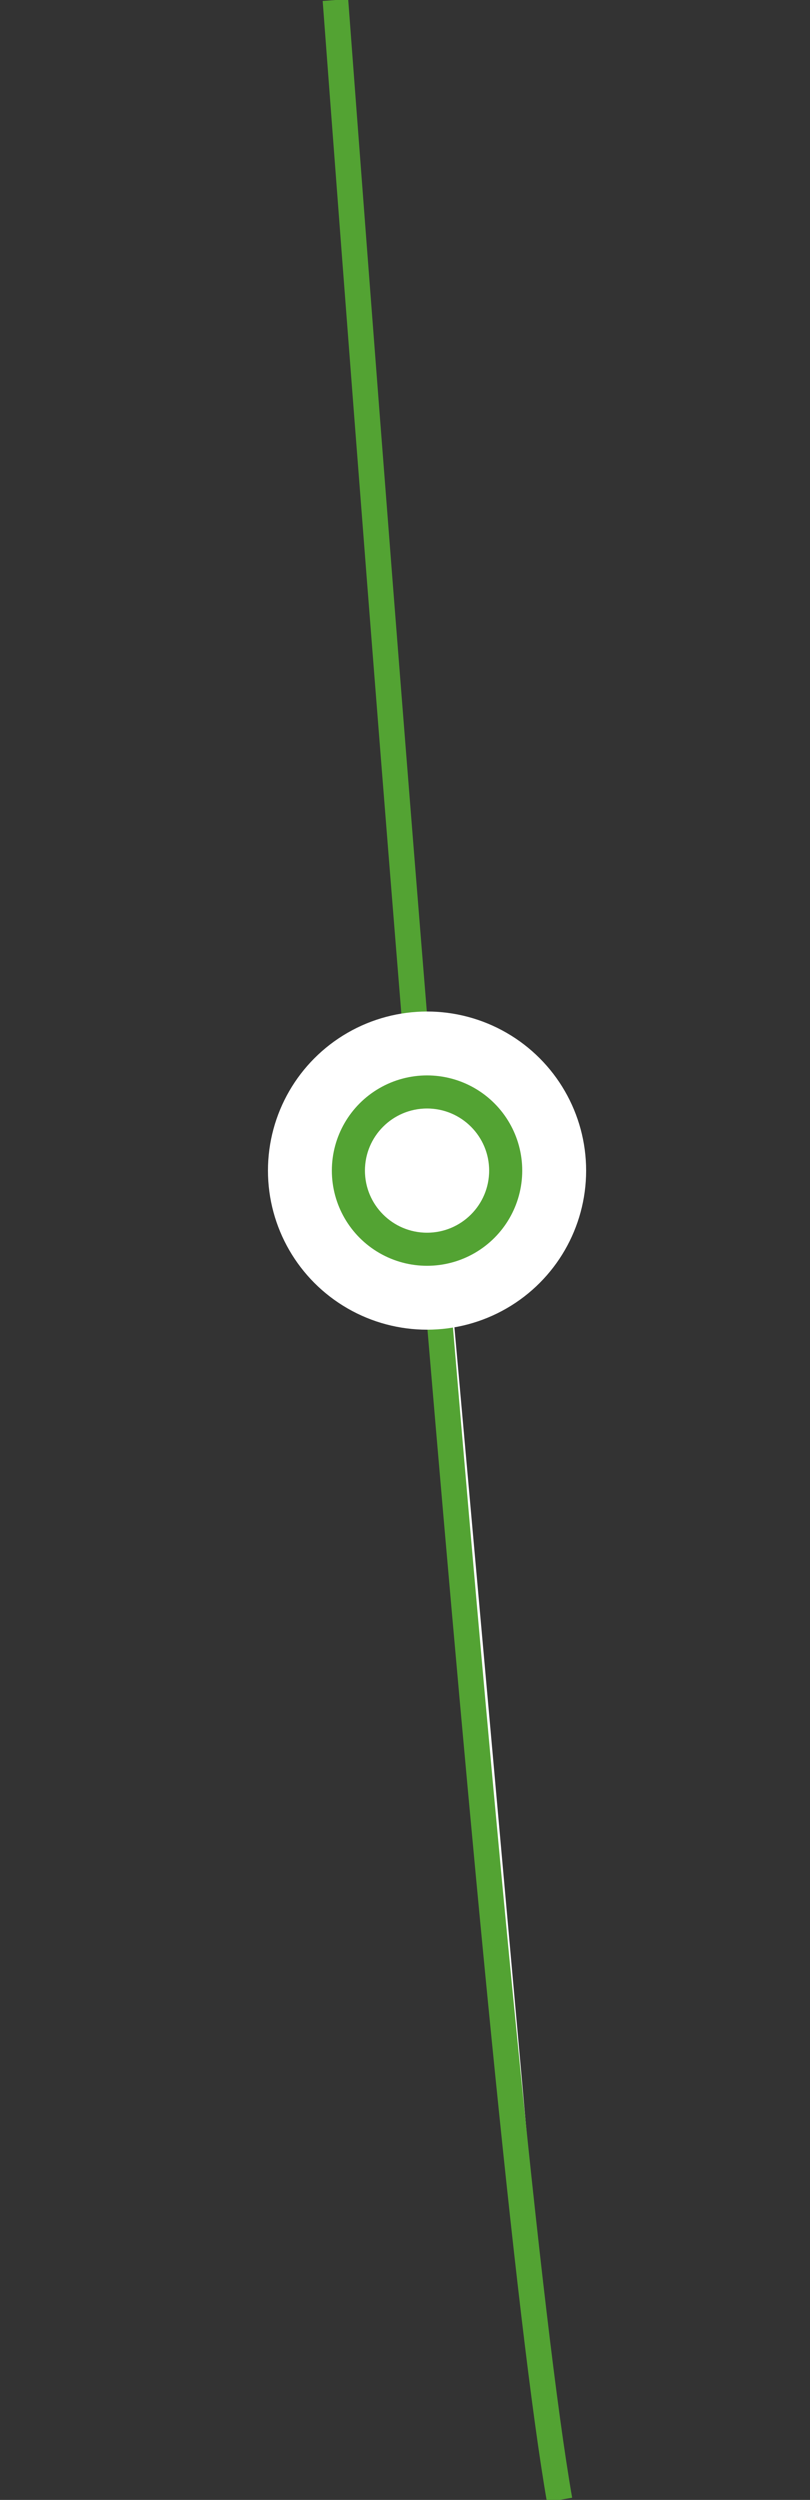 <?xml version="1.0" encoding="utf-8"?>
<!-- Generator: Adobe Illustrator 24.3.0, SVG Export Plug-In . SVG Version: 6.00 Build 0)  -->
<svg version="1.1" id="Capa_1" xmlns="http://www.w3.org/2000/svg" xmlns:xlink="http://www.w3.org/1999/xlink" x="0px" y="0px"
	 viewBox="0 0 63.39 195.64" style="enable-background:new 0 0 63.39 195.64;" xml:space="preserve">
<rect x="0" y="0" width="63.39" height="195.64" fill="#333333" stroke="none"/>
<style type="text/css">
	.st0{fill:#FFFFFF;stroke:#53A333;stroke-width:2;stroke-miterlimit:10;}
	.st1{fill:#53A333;stroke:#FFFFFF;stroke-width:5;stroke-miterlimit:10;}
</style>
<path class="st0" d="M26.25,0c3.28,43.76,12.7,167.8,17.54,195.64"/>
<circle class="st1" cx="33.42" cy="91.61" r="9.95"/>
<circle class="st0" cx="33.42" cy="91.61" r="5.86"/>
</svg>
